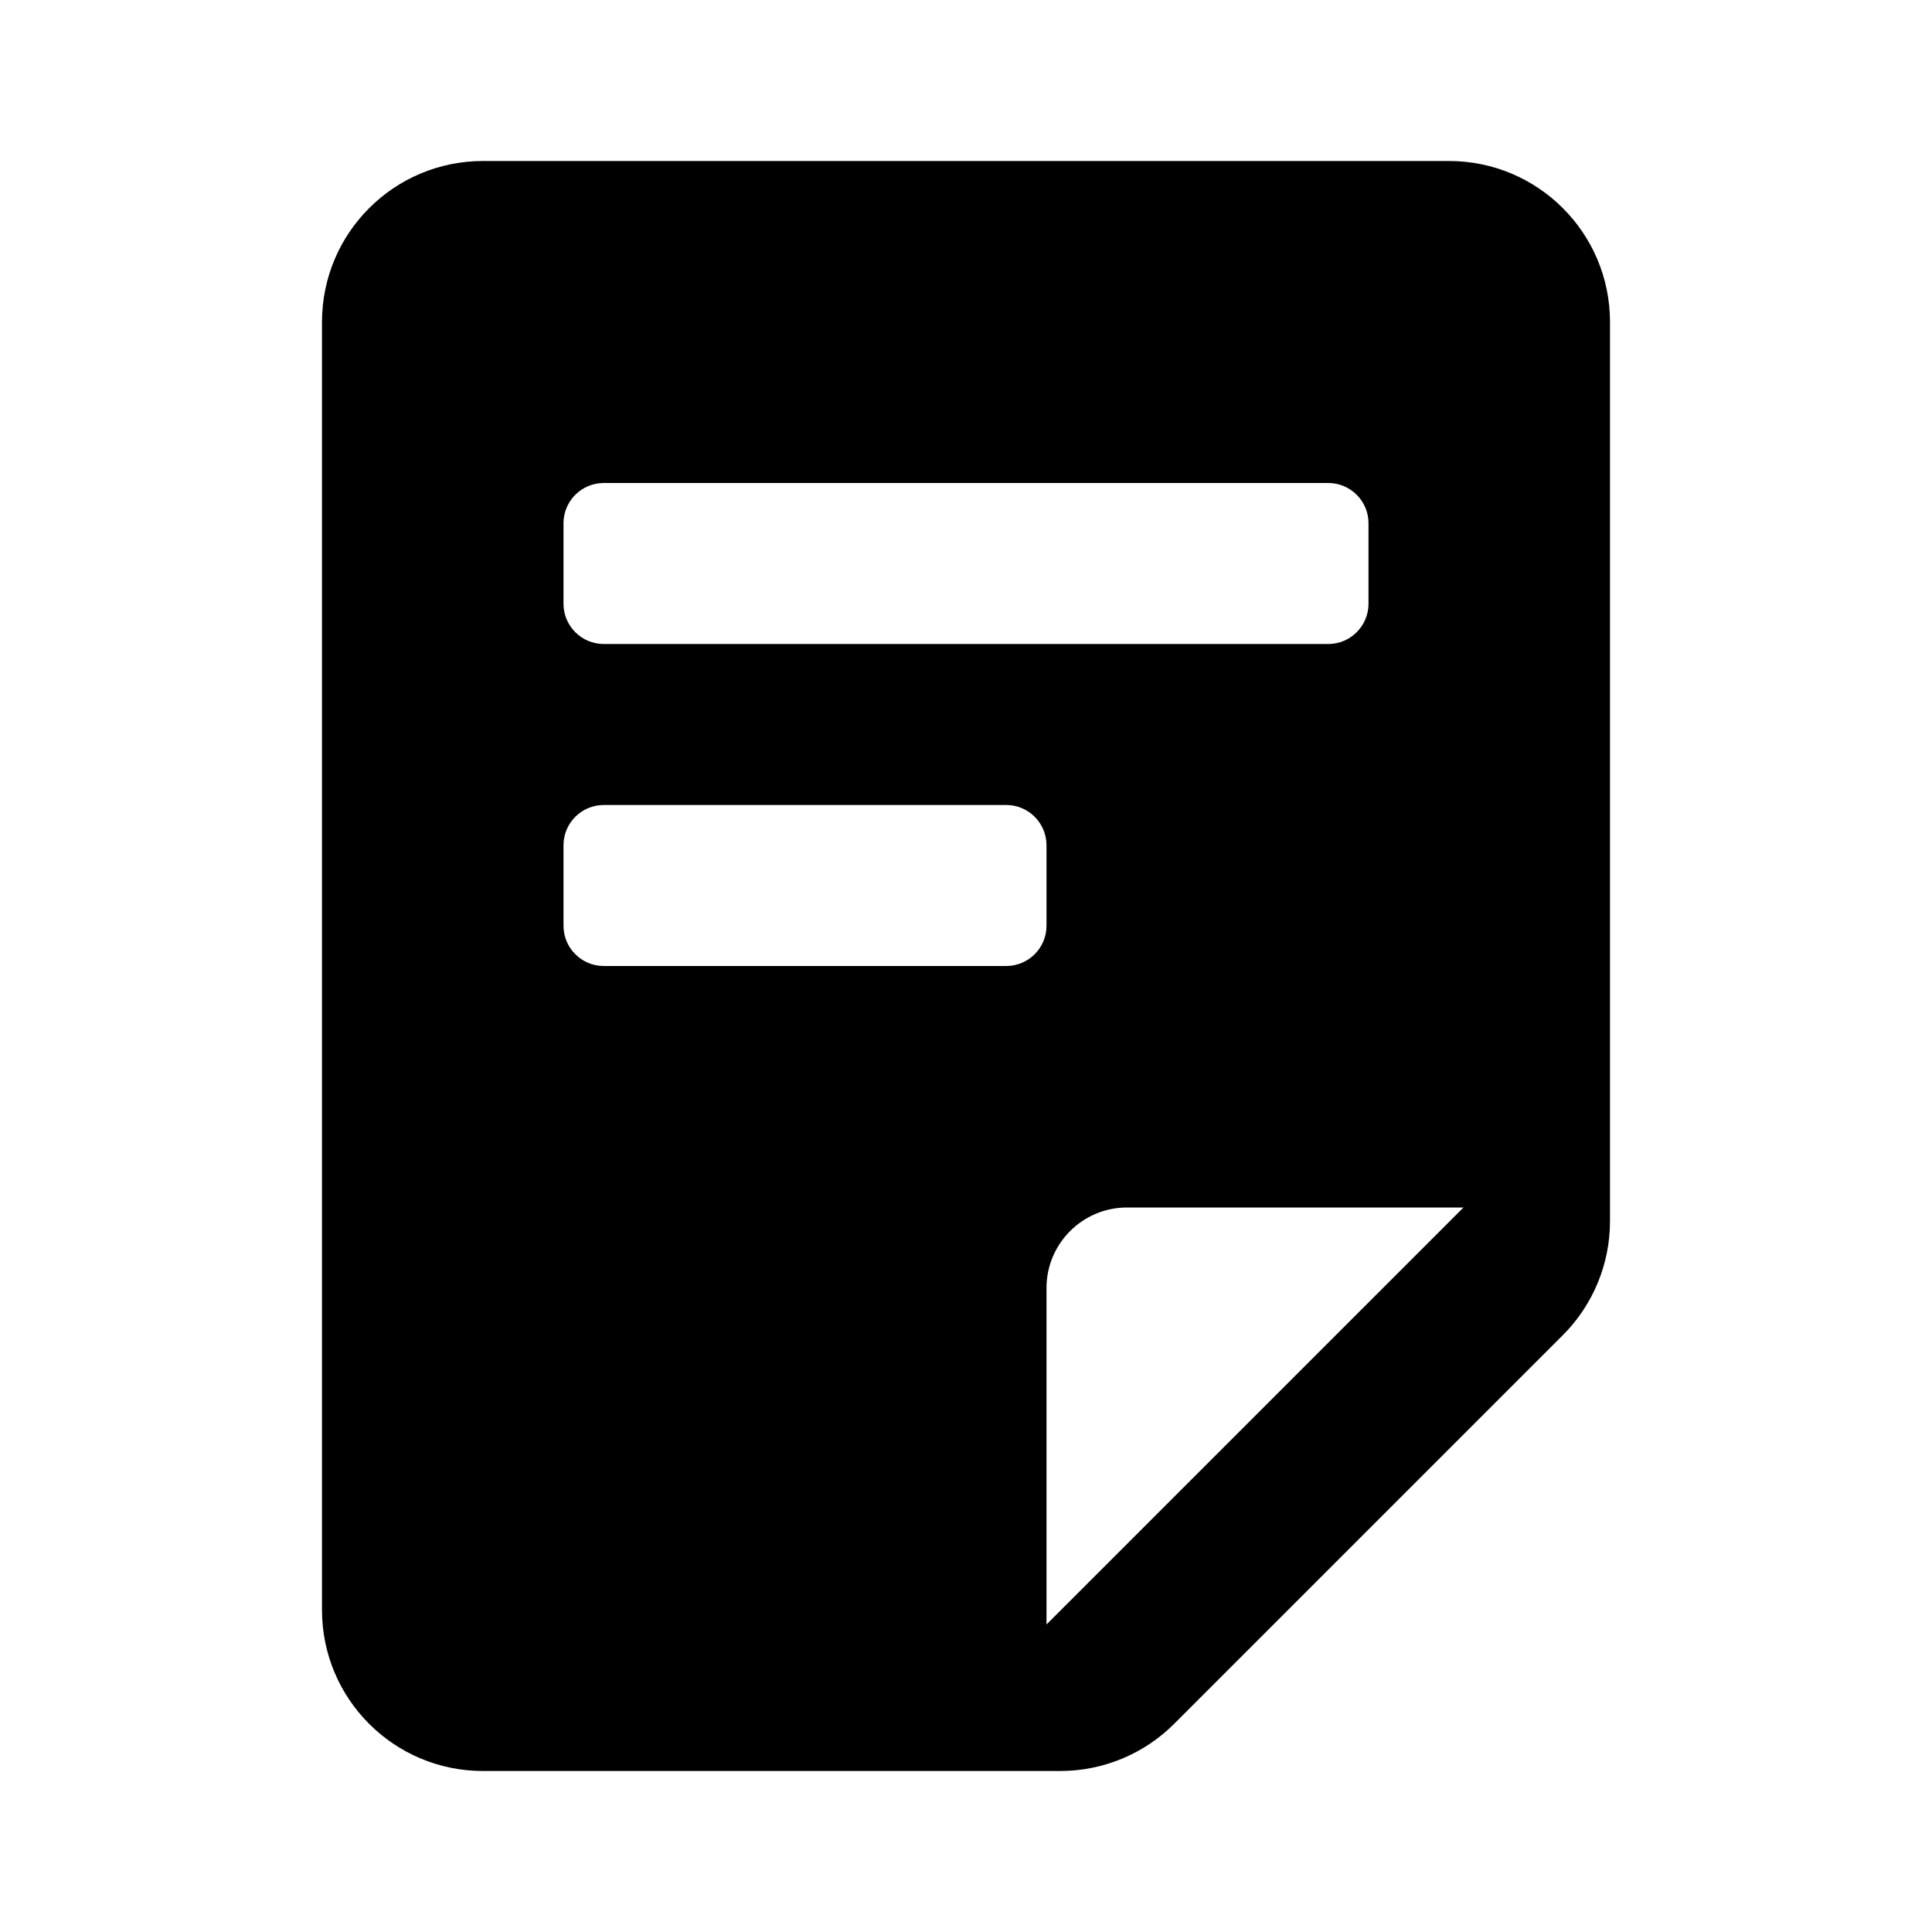 <svg xmlns="http://www.w3.org/2000/svg" viewBox="0 0 24 24" class="nm042x3jw__design-iconfont" width="128" height="128">
  <path d="M18,2 L6,2 C4.895,2 4,2.895 4,4 L4,20 C4,21.105 4.895,22 6,22 L13.17,22 C13.703,22 14.214,21.788 14.59,21.41 L19.41,16.59 C19.788,16.214 20,15.703 20,15.17 L20,4 C20,2.895 19.105,2 18,2 Z M7,6.5 C7,6.224 7.224,6 7.5,6 L16.5,6 C16.776,6 17,6.224 17,6.5 L17,7.5 C17,7.776 16.776,8 16.5,8 L7.5,8 C7.224,8 7,7.776 7,7.5 L7,6.5 Z M12.5,12 L7.5,12 C7.224,12 7,11.776 7,11.5 L7,10.5 C7,10.224 7.224,10 7.5,10 L12.5,10 C12.776,10 13,10.224 13,10.5 L13,11.5 C13,11.776 12.776,12 12.5,12 Z M13,20.18 L13,16 C13,15.448 13.448,15 14,15 L18.18,15 L13,20.18 Z" fill-rule="nonzero"></path>
</svg>